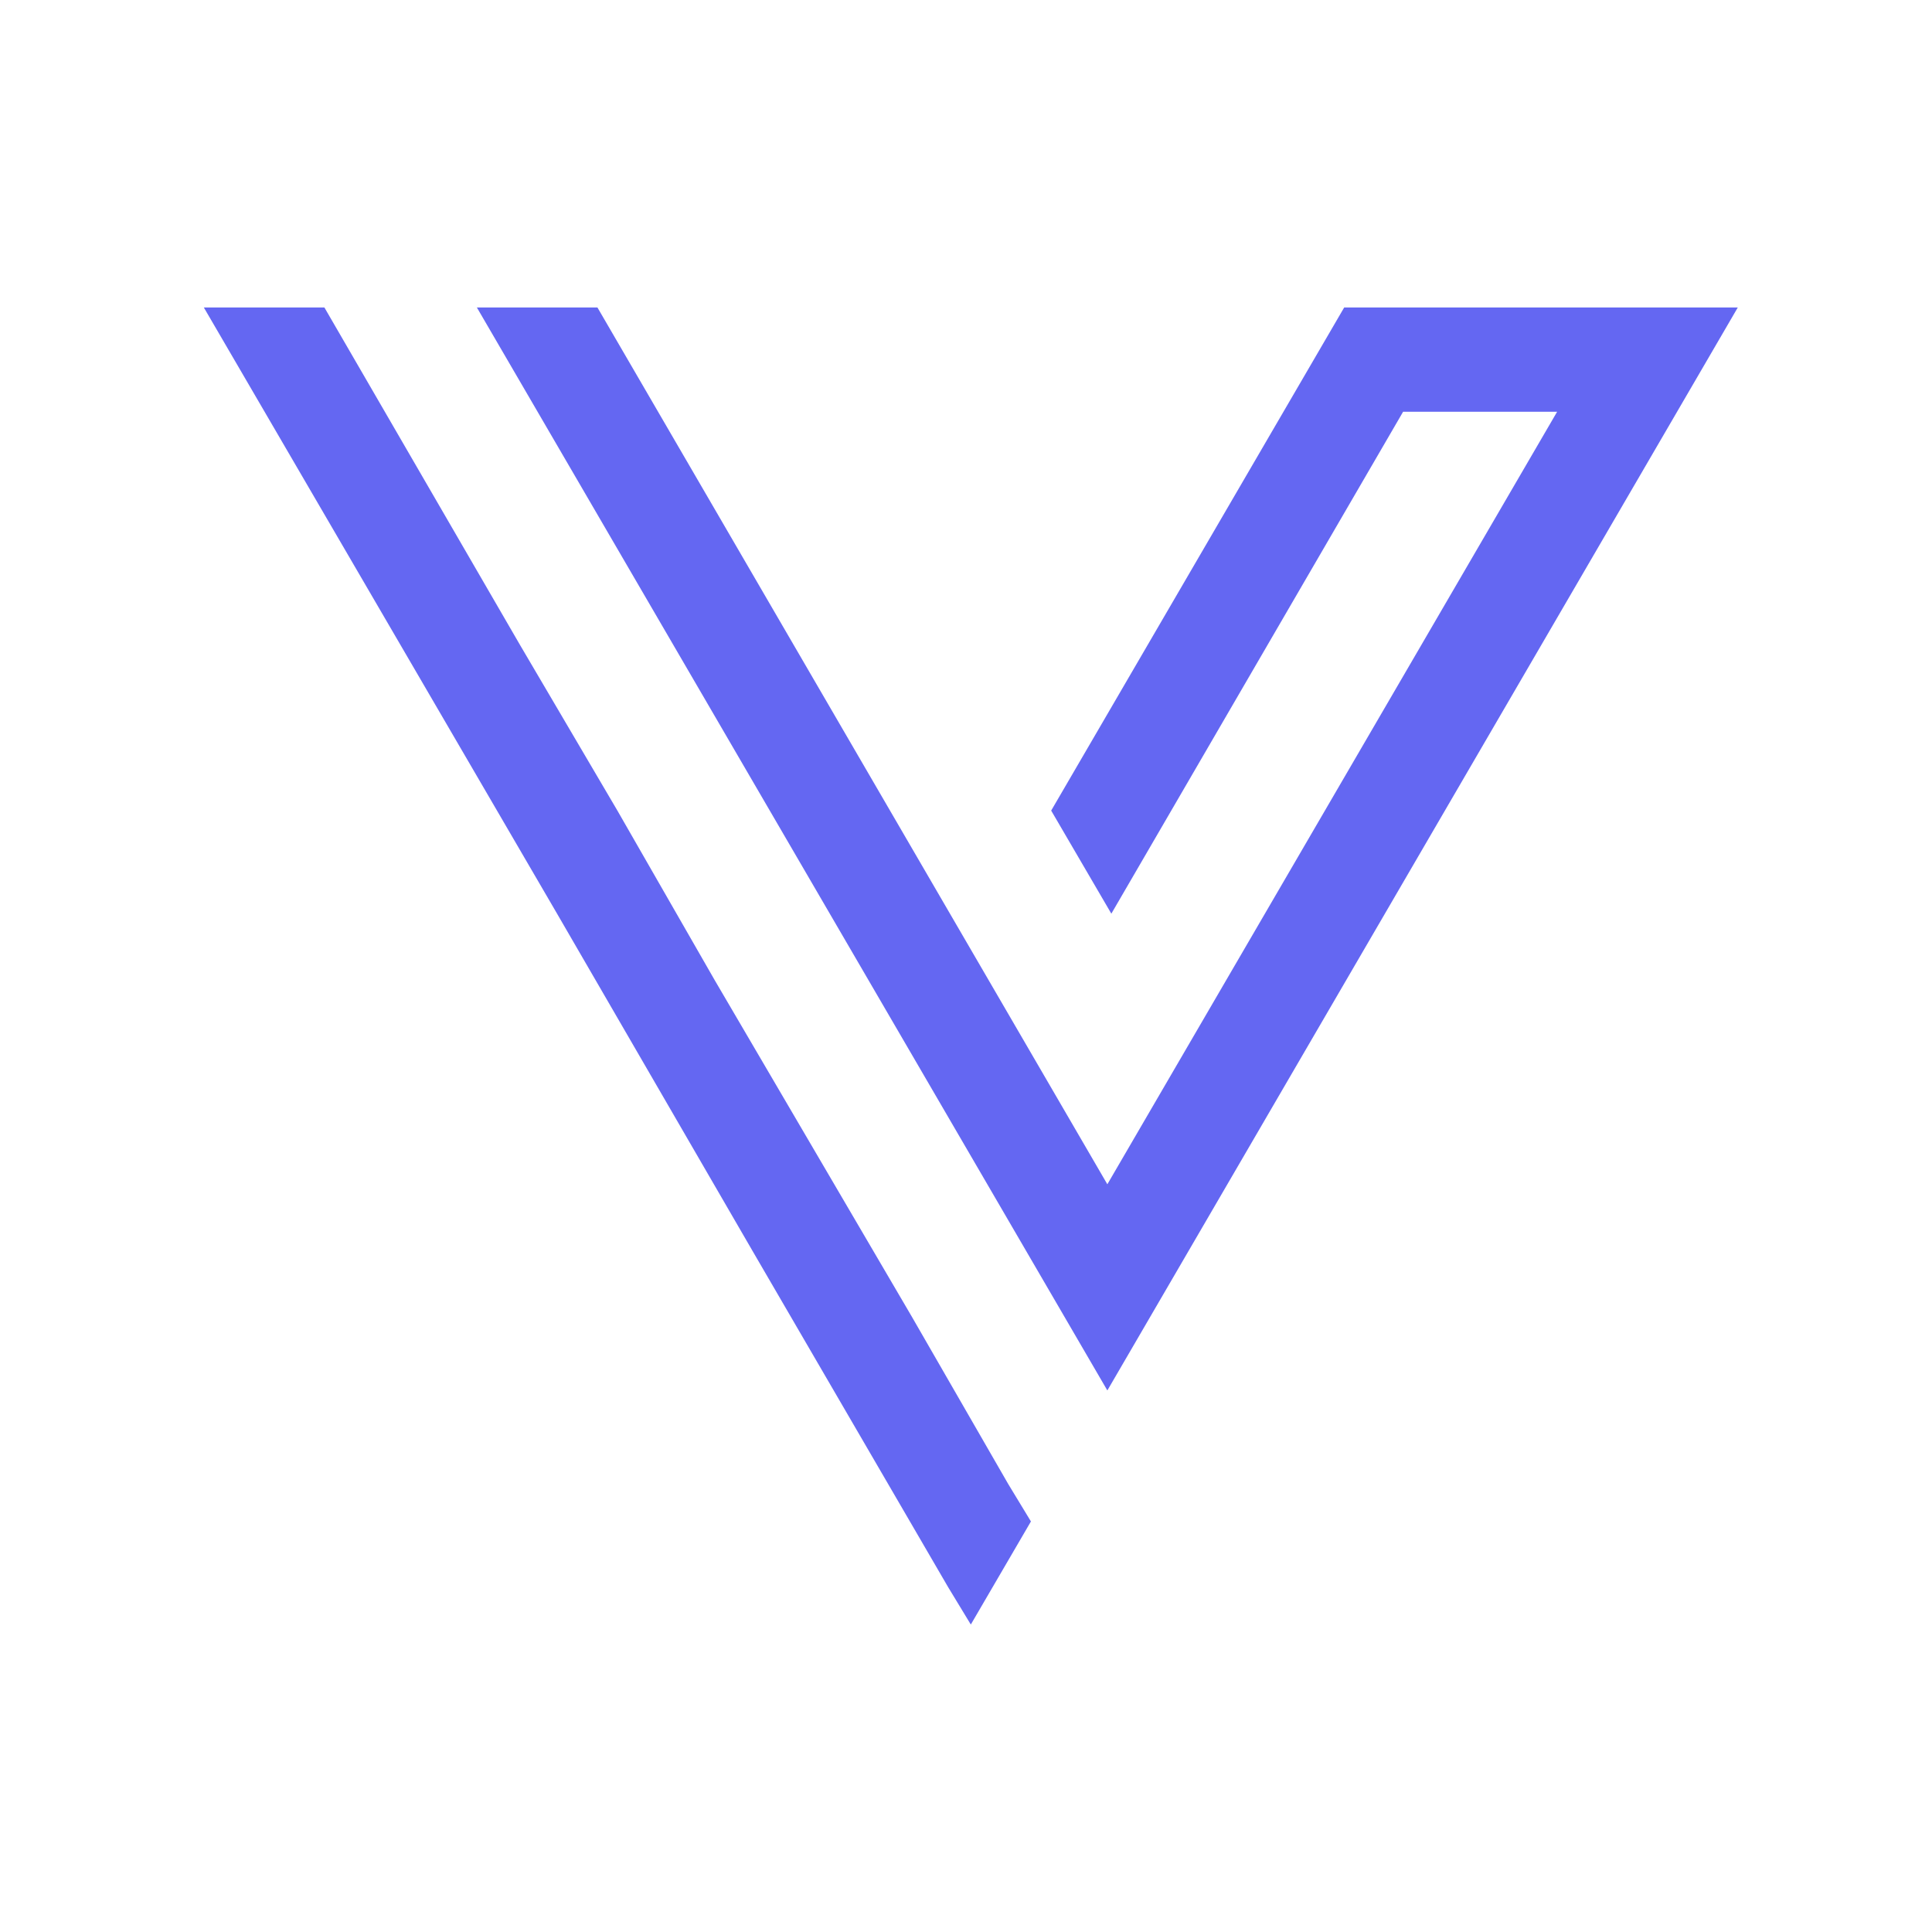 <svg xmlns="http://www.w3.org/2000/svg" xmlns:xlink="http://www.w3.org/1999/xlink" width="320" viewBox="0 0 240 240" height="320" preserveAspectRatio="xMidYMid meet"><defs><clipPath id="623bb4e077"><path d="M 25.199 38.195 L 216 38.195 L 216 202 L 25.199 202 Z M 25.199 38.195 " clip-rule="nonzero"></path></clipPath><clipPath id="313971bc26"><path d="M 101.055 98.77 L 106.492 98.77 L 106.492 104.023 L 101.055 104.023 Z M 101.055 98.77 " clip-rule="nonzero"></path></clipPath></defs><g clip-path="url(#623bb4e077)"><path fill="#6467f2" d="M 40.297 38.195 L 64.574 80.078 L 76.695 100.695 L 88.812 121.809 L 113.281 163.582 L 125.246 184.352 L 128.066 189 L 120.598 201.805 L 117.777 197.156 L 93.5 155.426 L 69.223 113.539 L 25.32 38.195 Z M 193.43 51.152 L 174.297 51.152 L 138.055 113.5 L 130.582 100.695 L 166.98 38.195 L 215.875 38.195 L 137.559 172.727 L 59.238 38.195 L 74.215 38.195 L 137.559 147.117 Z M 193.43 51.152 " fill-opacity="1" fill-rule="nonzero"></path></g><g clip-path="url(#313971bc26)"><path fill="#6467f2" d="M 101.055 98.77 L 106.492 98.77 L 106.492 104.023 L 101.055 104.023 Z M 101.055 98.77 " fill-opacity="1" fill-rule="nonzero"></path></g></svg>